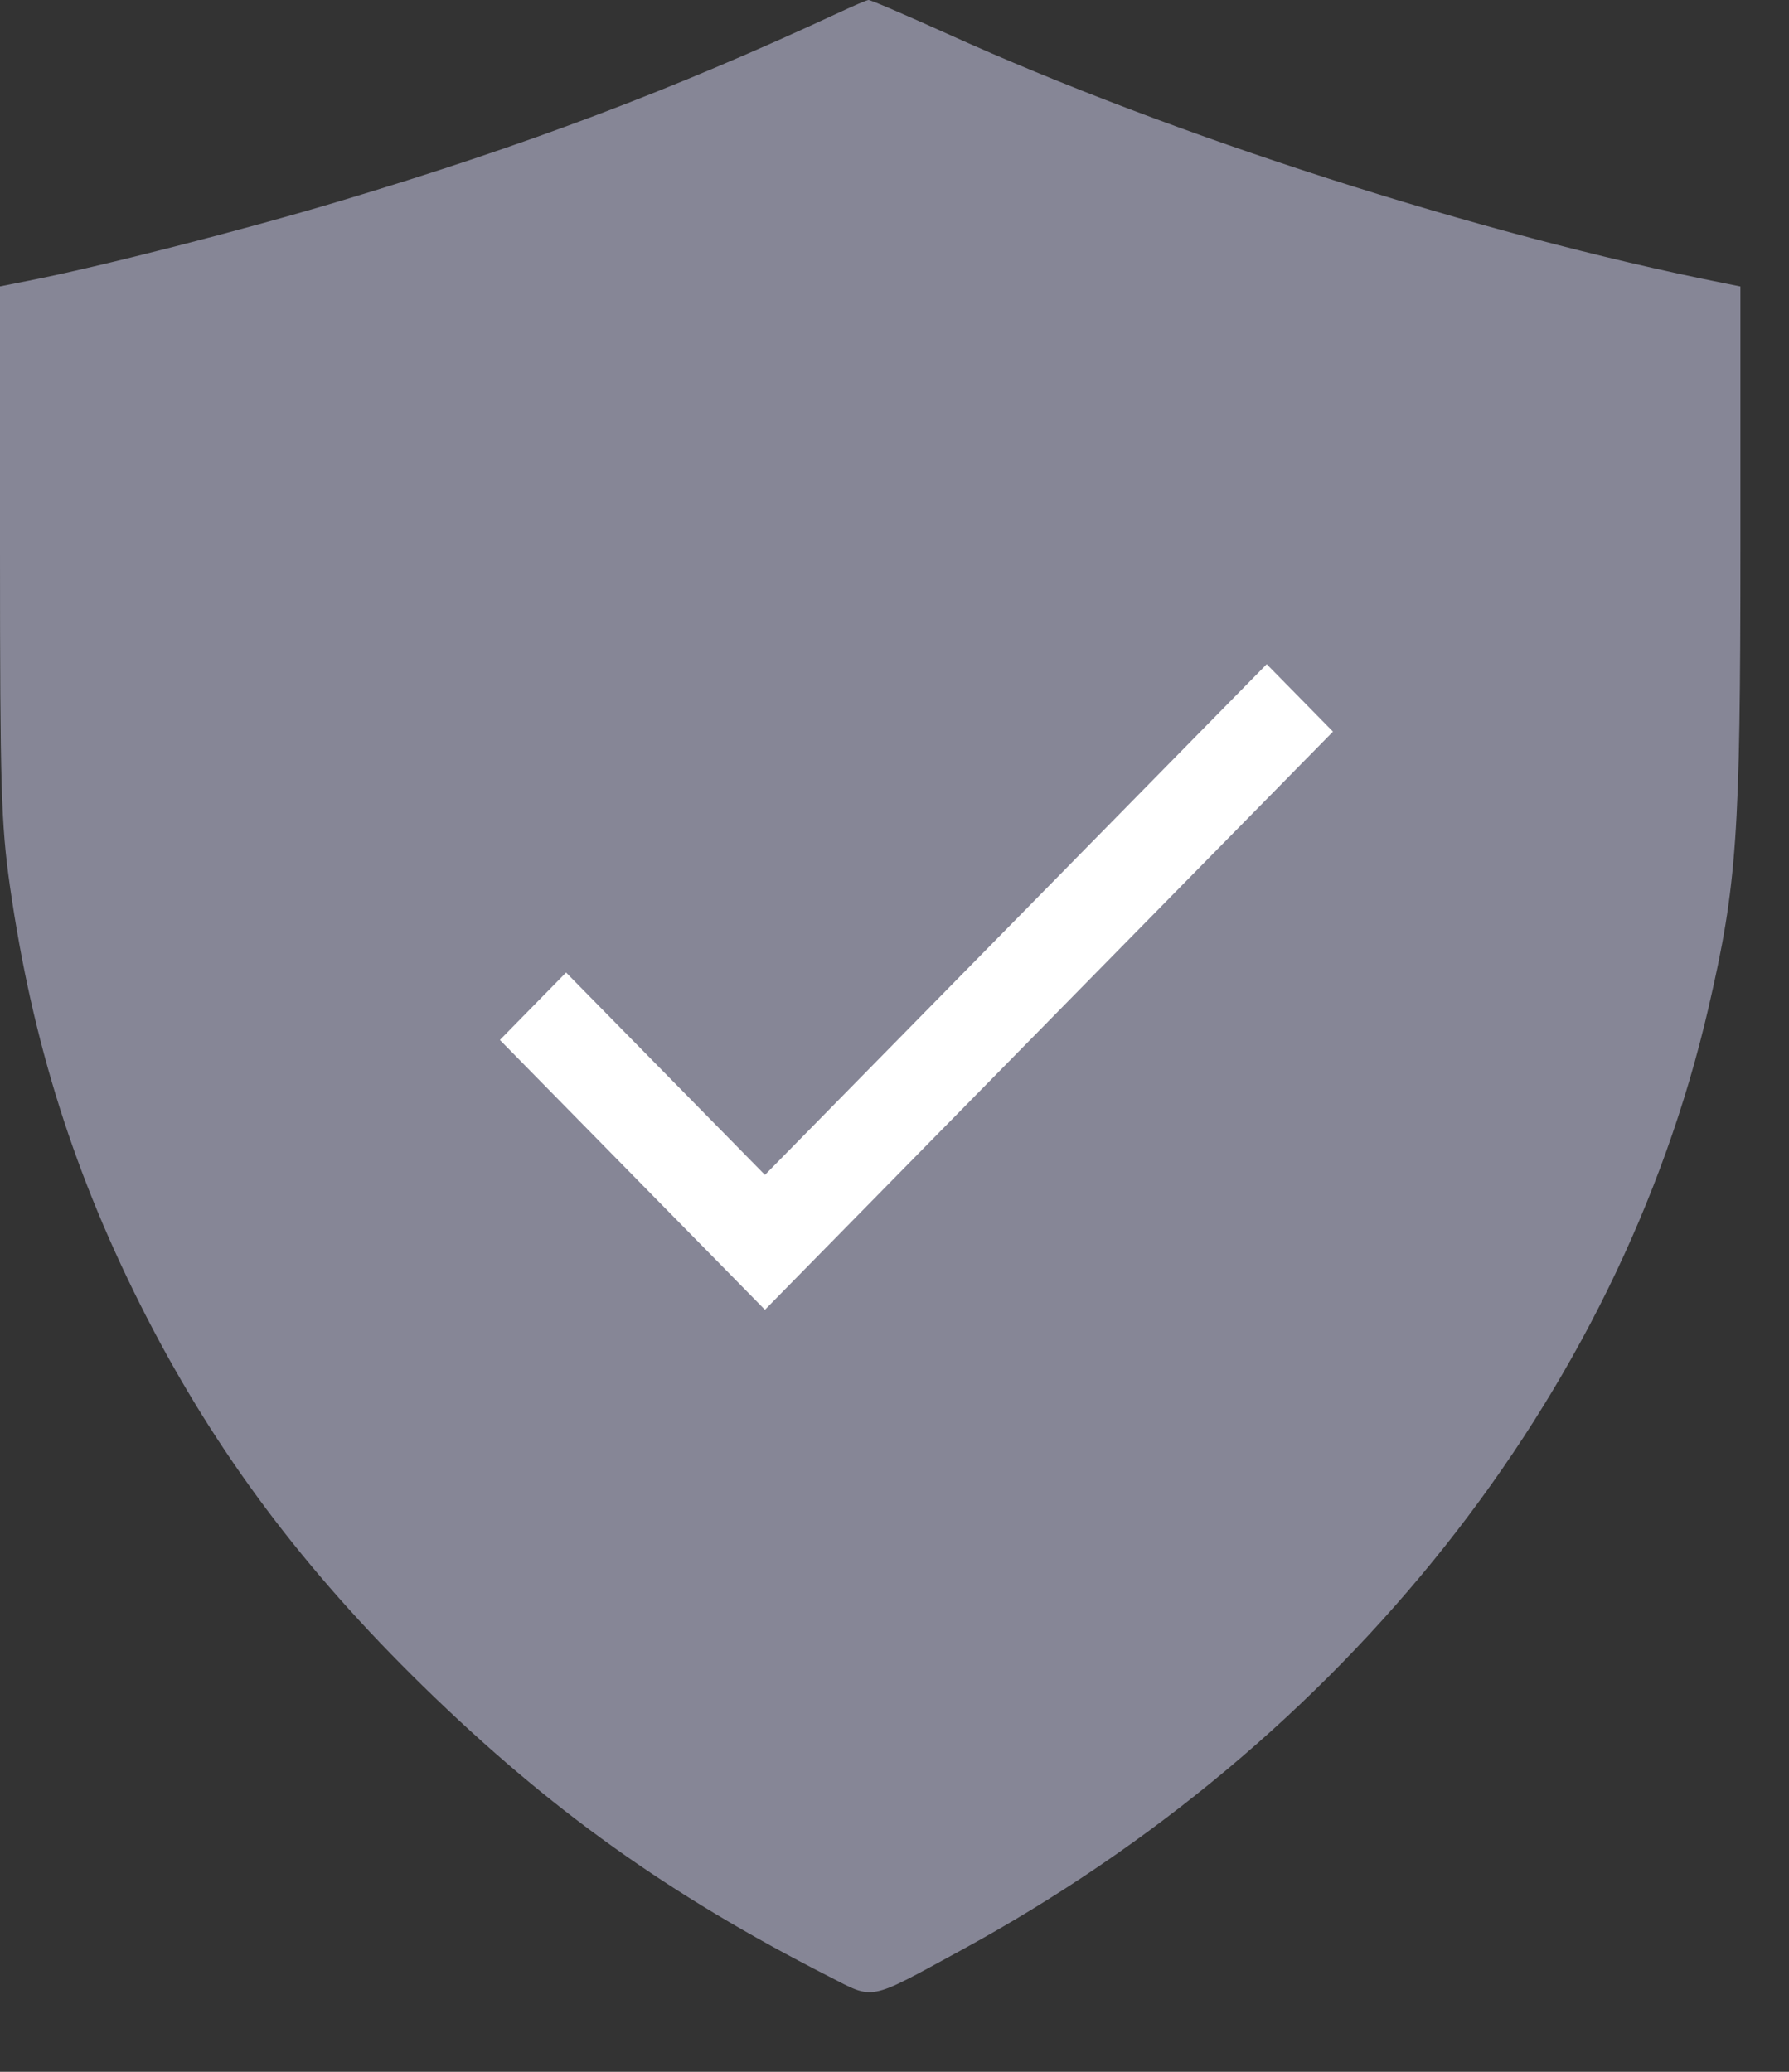 <svg width="19" height="22" viewBox="0 0 19 22" fill="none" xmlns="http://www.w3.org/2000/svg">
<rect x="0" y="0" width="19" height="22" fill="#333333" stroke="none"/>
<path fill-rule="evenodd" clip-rule="evenodd" d="M8.92 0.129C7.158 0.95 5.583 1.545 3.604 2.137C2.58 2.444 1.066 2.831 0.308 2.98L0 3.041V5.855C0 8.355 0.012 8.751 0.104 9.4C0.342 11.07 0.795 12.501 1.554 13.98C2.3 15.432 3.224 16.666 4.497 17.909C5.833 19.214 7.096 20.117 8.802 20.987C9.292 21.237 9.207 21.254 10.208 20.709C14.277 18.494 17.192 14.821 18.144 10.706C18.447 9.397 18.484 8.871 18.484 5.834V3.042L18.31 3.007C15.702 2.487 12.457 1.445 10.064 0.36C9.622 0.16 9.244 -0.002 9.224 2.42537e-05C9.204 0.002 9.068 0.06 8.92 0.129Z" fill="#868696"/>
<path d="M8.124 12.476L6.012 10.327L5.309 11.043L8.124 13.908L14.157 7.769L13.453 7.053L8.124 12.476Z" fill="white"/>
</svg>
